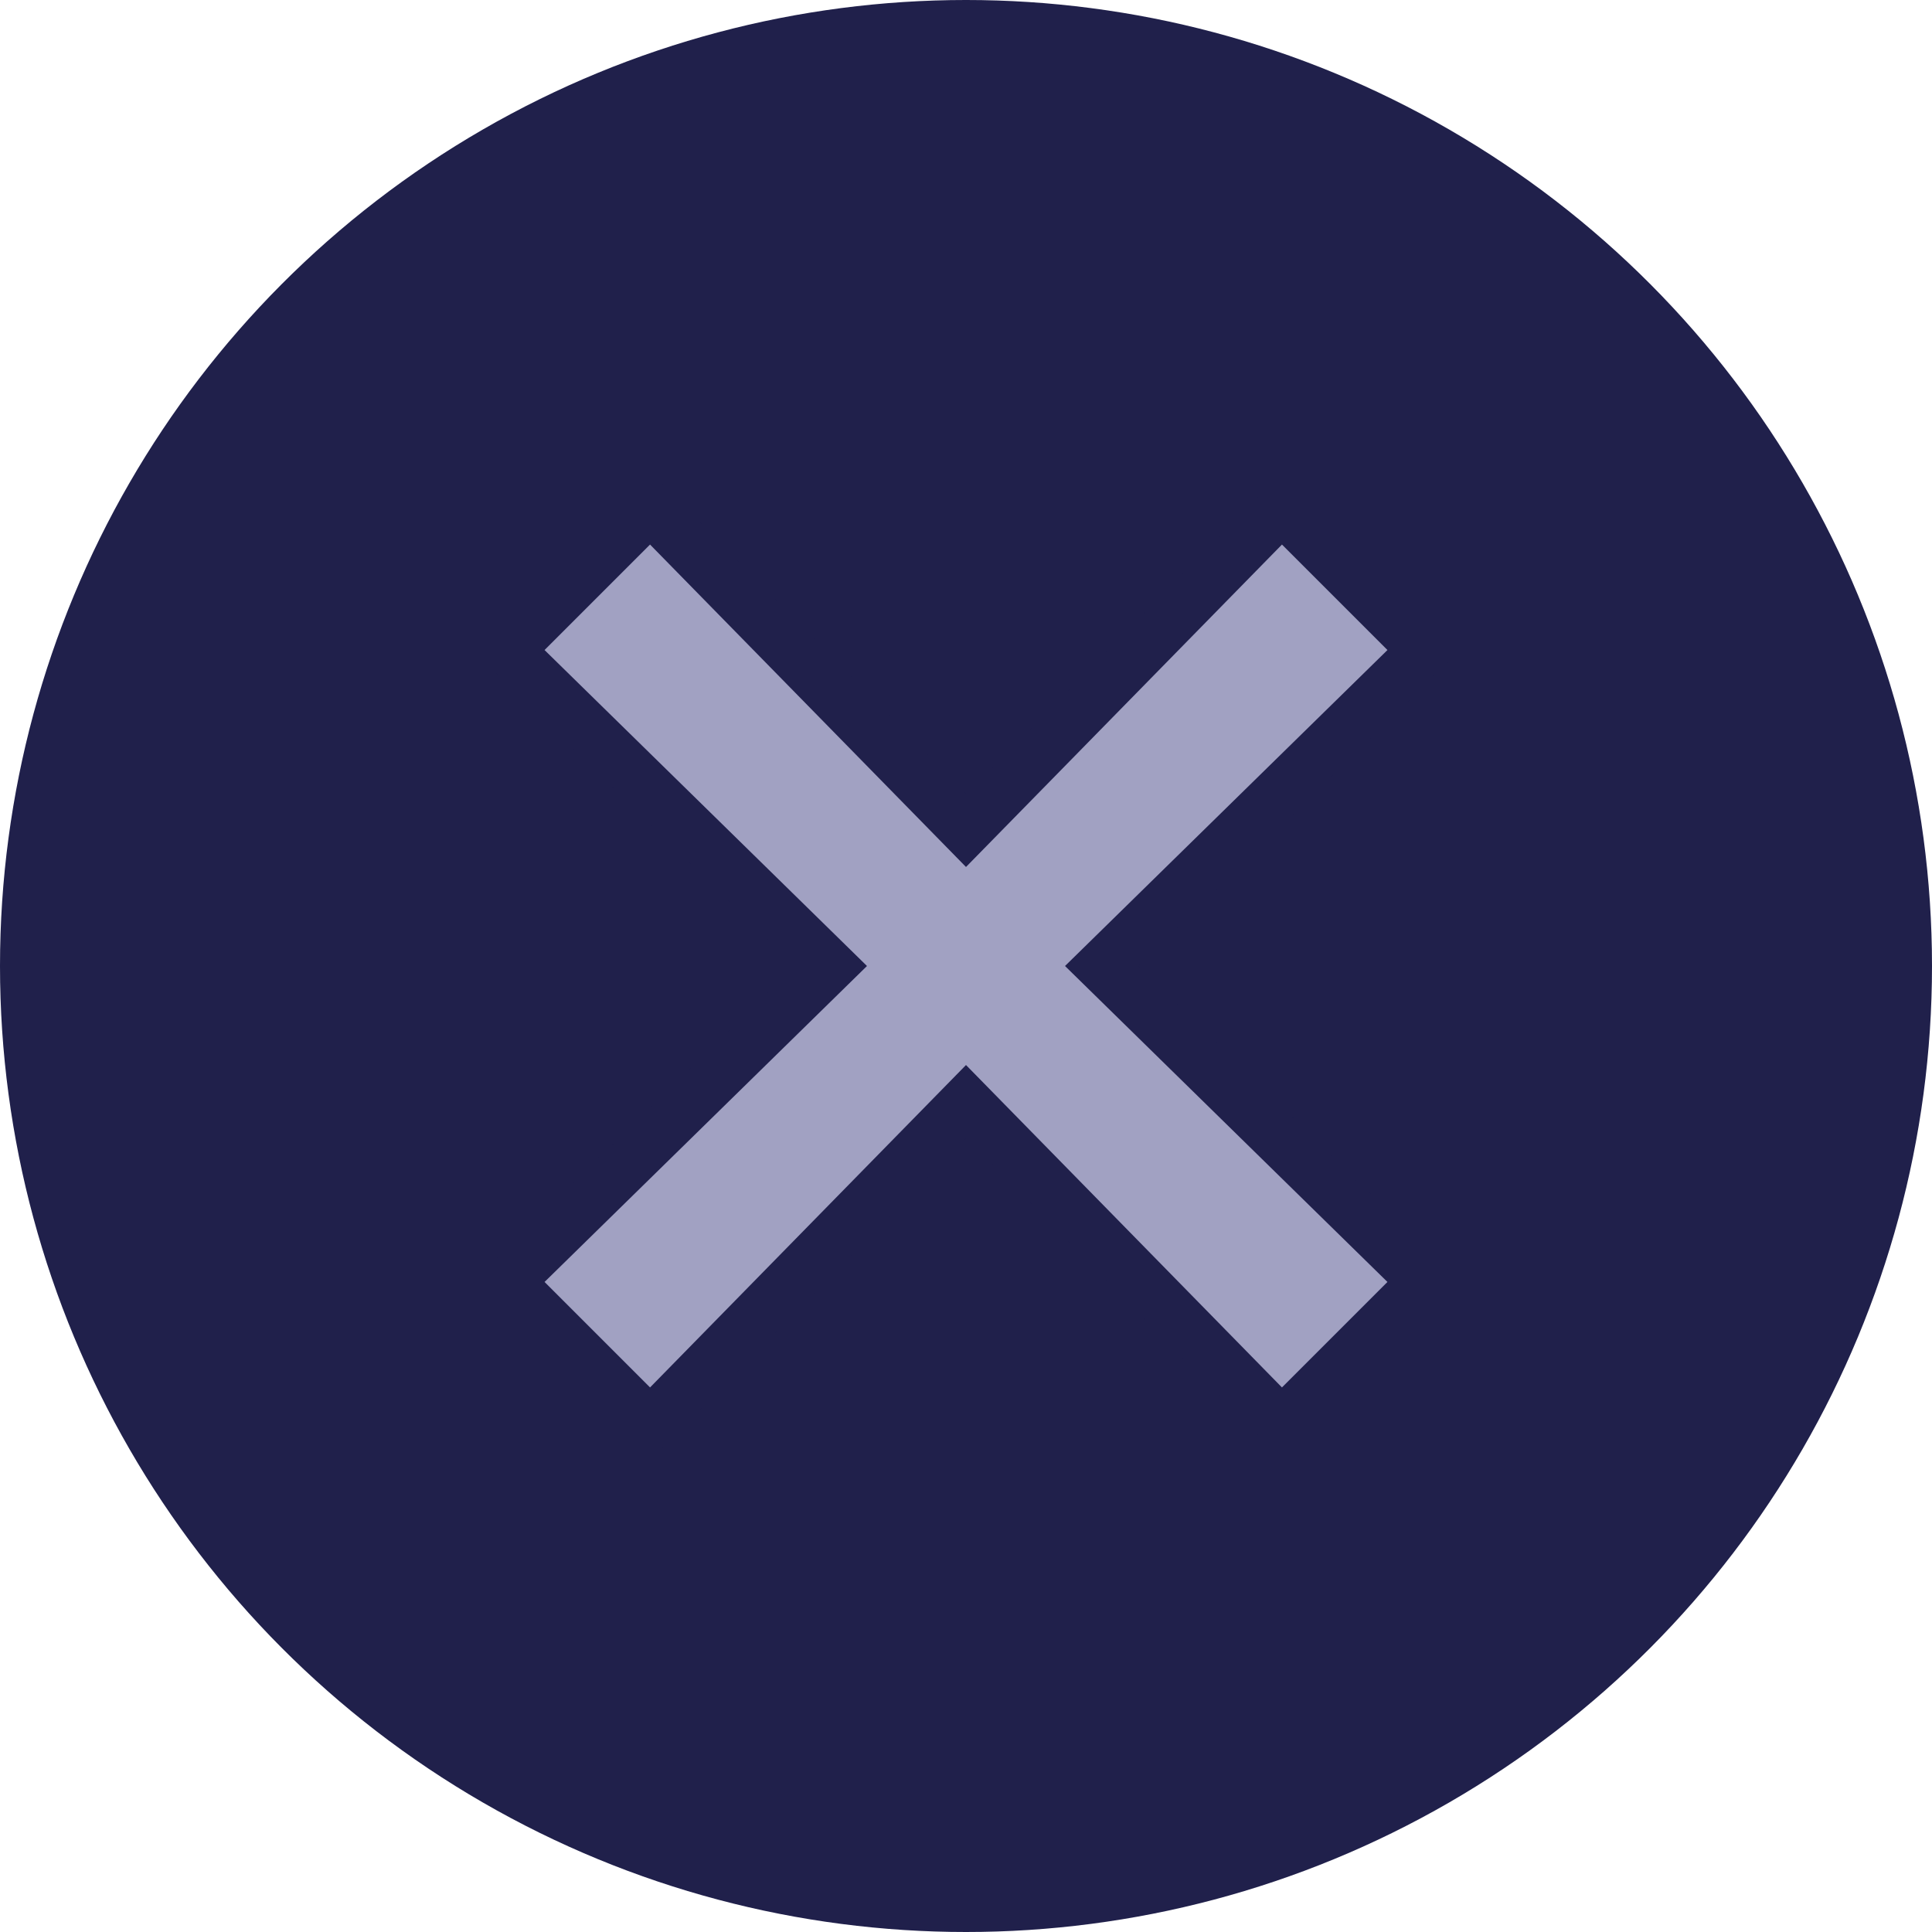 <?xml version="1.0" encoding="UTF-8"?> <svg xmlns="http://www.w3.org/2000/svg" width="38" height="38" viewBox="0 0 38 38" fill="none"><circle cx="19" cy="19" r="19" fill="#20204B"></circle><path d="M28 12.789L25.211 10L19 16.338L12.789 10L10 12.789L16.338 19L10 25.211L12.789 28L19 21.662L25.211 28L28 25.211L21.662 19L28 12.789Z" fill="#A1A1C2" stroke="#20204B"></path></svg> 